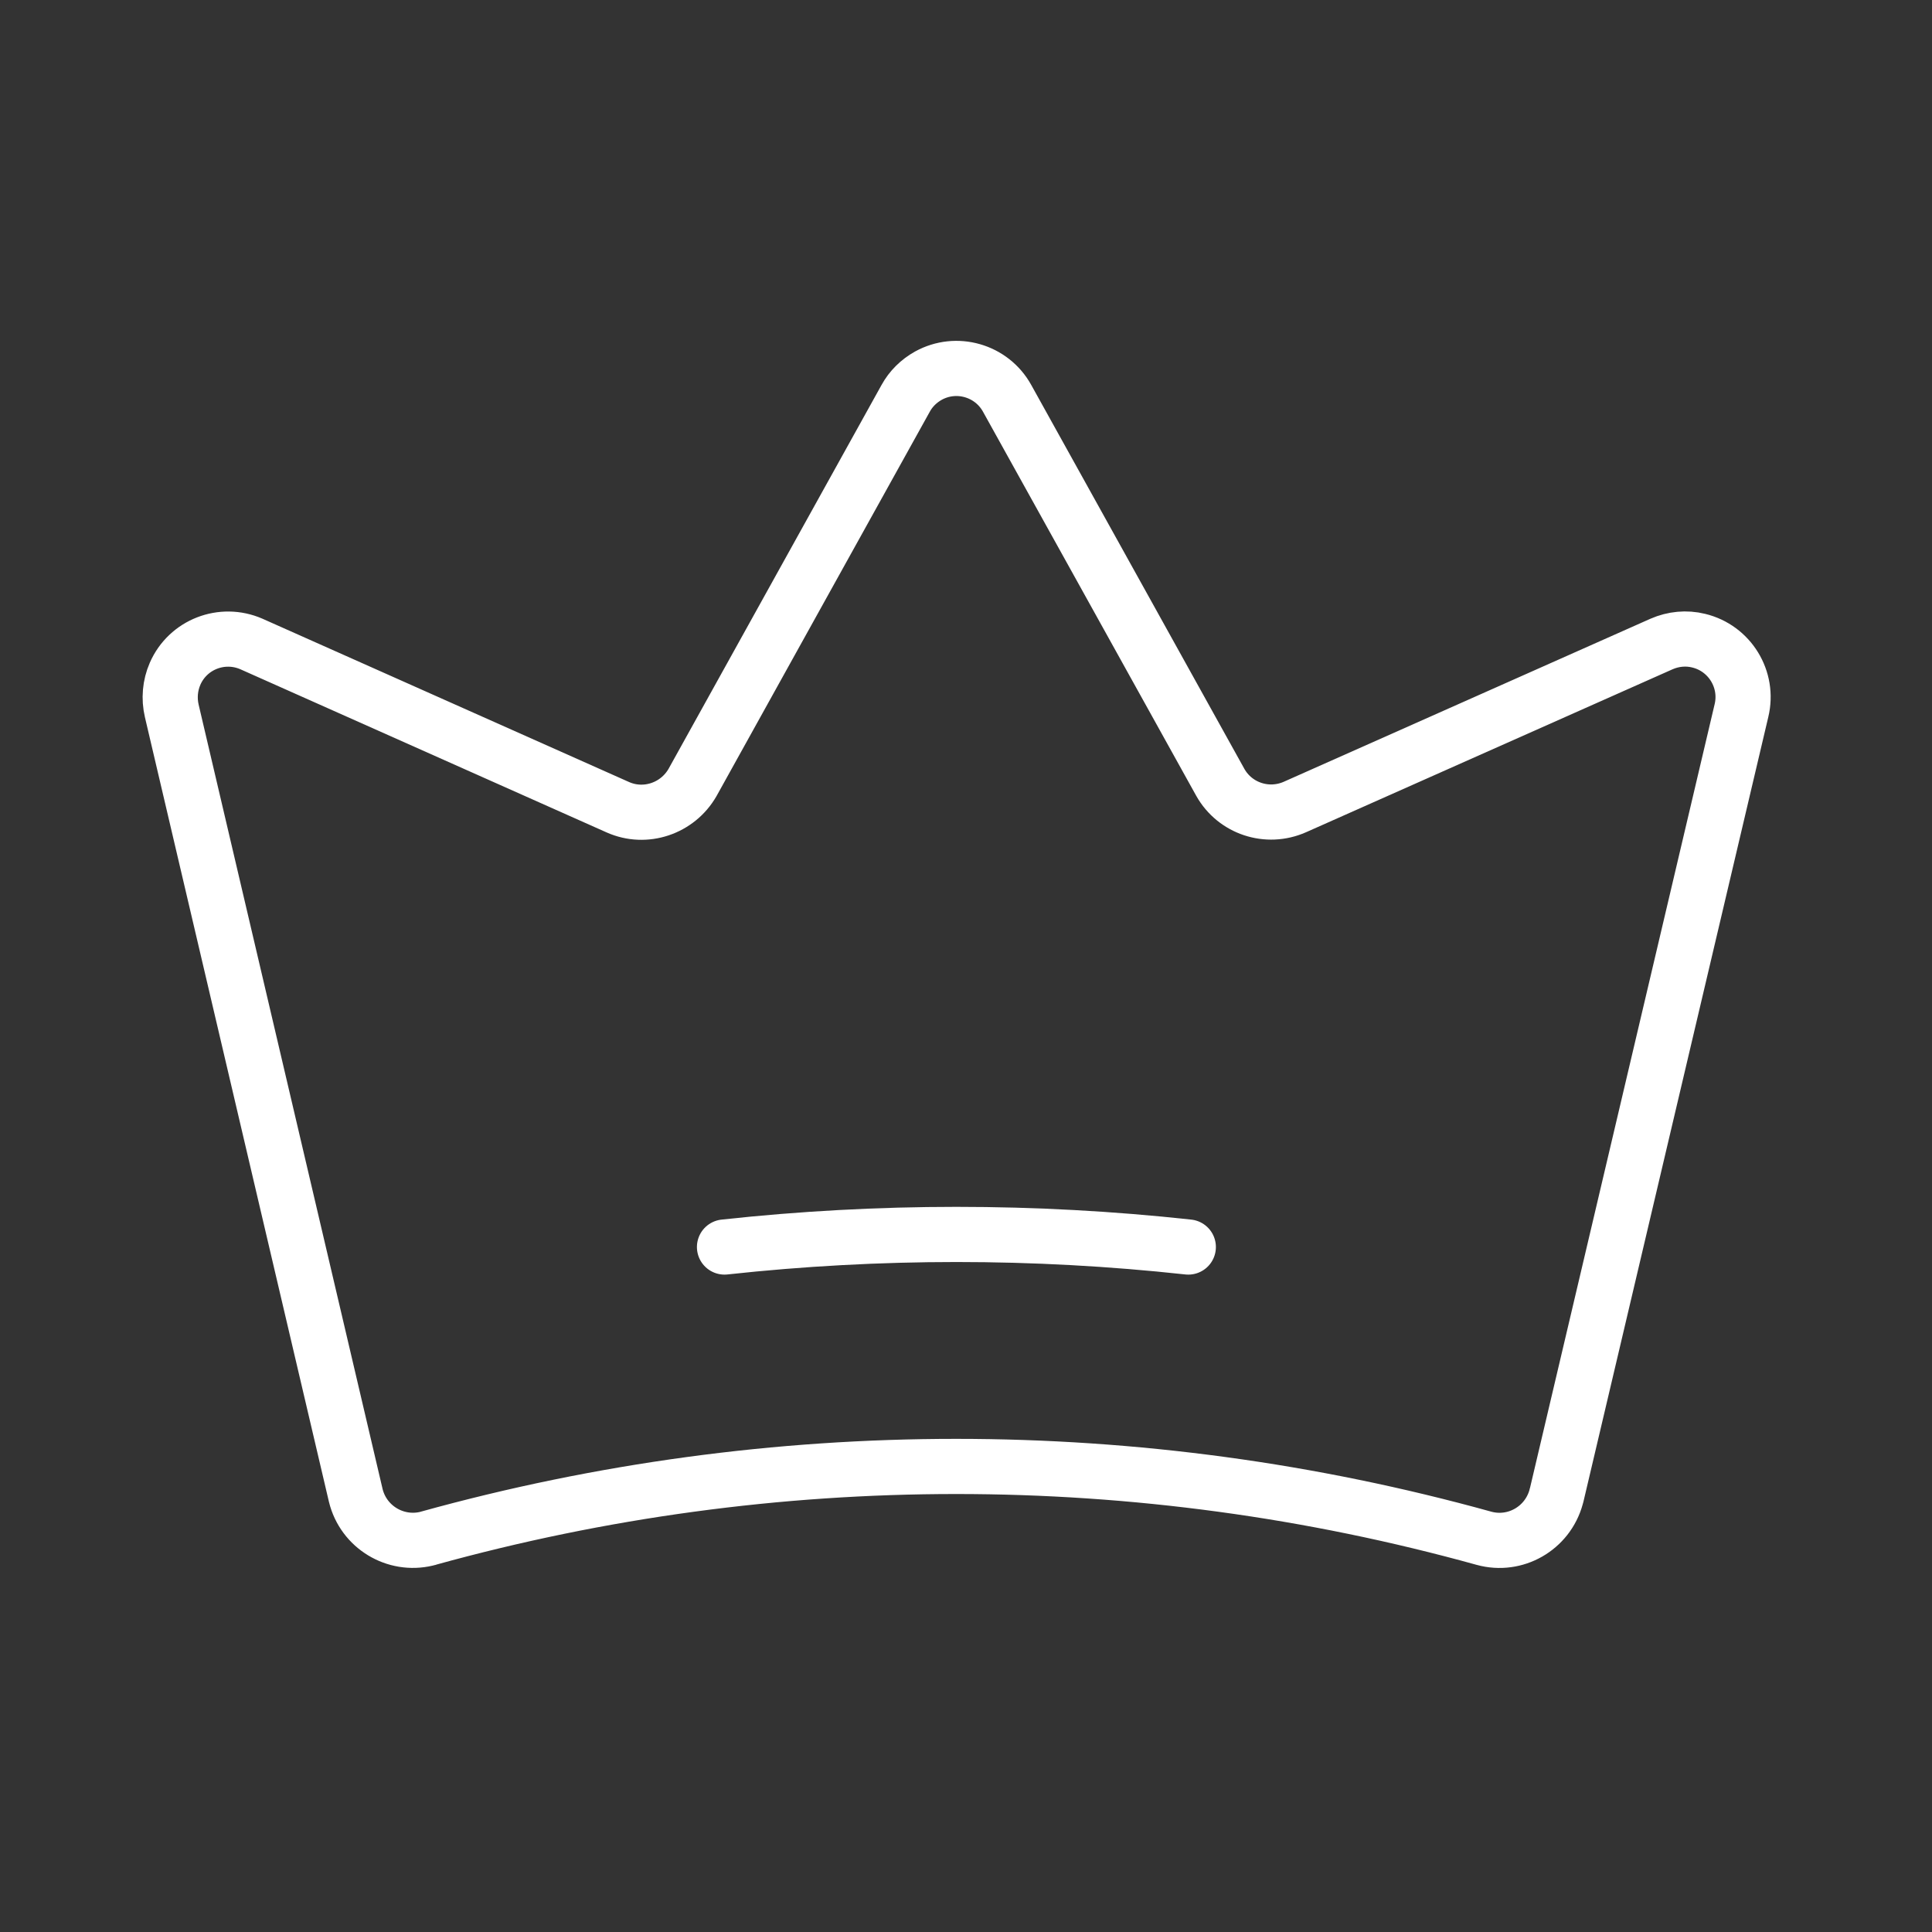 <?xml version="1.0" encoding="UTF-8"?> <svg xmlns="http://www.w3.org/2000/svg" width="74" height="74" viewBox="0 0 74 74" fill="none"><rect x="0" y="0" width="74" height="74" fill="#333333" stroke="none"/><path d="M13.627 57.28C13.923 58.488 15.14 59.223 16.34 58.936C16.357 58.936 16.383 58.928 16.399 58.919C29.634 55.251 43.613 55.251 56.839 58.919C58.039 59.249 59.273 58.539 59.603 57.339C59.603 57.322 59.611 57.297 59.62 57.28L66.702 27.218C66.989 26.026 66.254 24.826 65.062 24.539C64.589 24.421 64.09 24.471 63.642 24.666L49.596 30.911C48.54 31.376 47.306 30.971 46.74 29.965L38.576 15.259C37.984 14.186 36.632 13.797 35.559 14.389C35.195 14.592 34.891 14.888 34.688 15.259L26.524 29.973C25.95 30.971 24.716 31.385 23.668 30.92L9.63 24.666C8.506 24.176 7.196 24.683 6.706 25.807C6.511 26.255 6.469 26.753 6.579 27.227L13.627 57.28Z" stroke="white" stroke-width="2.113" stroke-linecap="round" stroke-linejoin="round"></path><path d="M27.75 47.764C33.657 47.121 39.607 47.121 45.515 47.764" stroke="white" stroke-width="2.113" stroke-linecap="round" stroke-linejoin="round"></path></svg> 